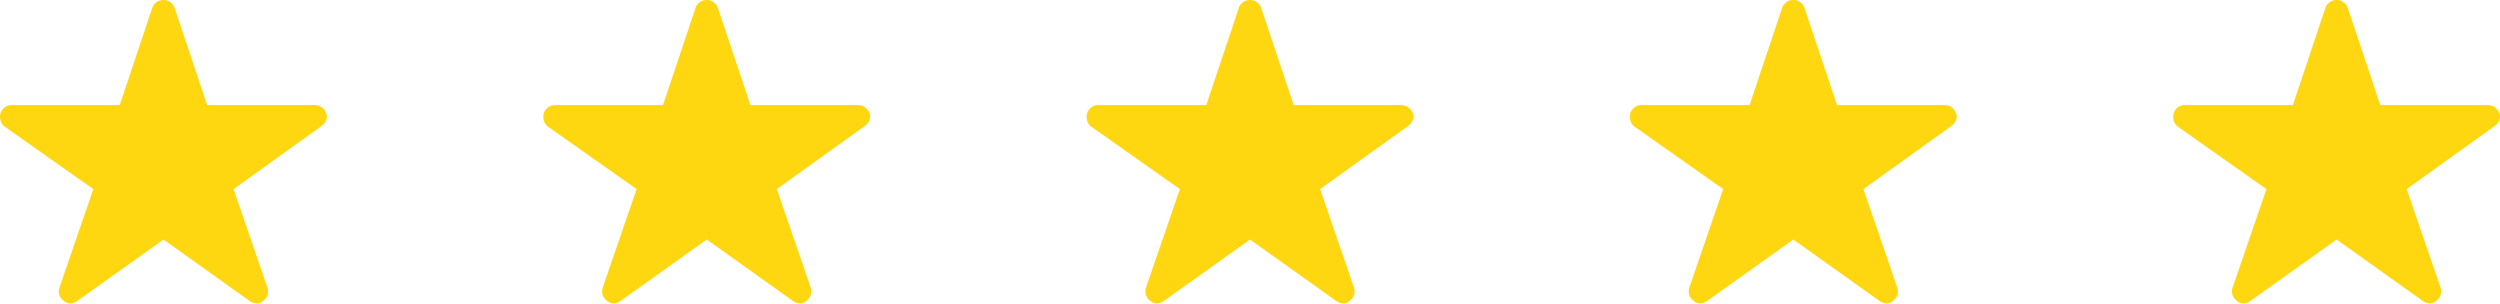 <svg xmlns="http://www.w3.org/2000/svg" width="143.807" height="17.46" viewBox="0 0 143.807 17.46"><defs><style>.a{fill:#ffd710;}</style></defs><g transform="translate(-254.229 -3340.642)"><path class="a" d="M20.339,9.419H14.165l-1.876-5.6a.68.68,0,0,0-1.276,0l-1.876,5.6H2.922a.674.674,0,0,0-.672.672.494.494,0,0,0,.013.113.645.645,0,0,0,.281.474l5.074,3.576L5.671,19.916a.673.673,0,0,0,.231.755.649.649,0,0,0,.378.164.823.823,0,0,0,.42-.151l4.953-3.53,4.953,3.53a.786.786,0,0,0,.42.151.6.6,0,0,0,.374-.164.665.665,0,0,0,.231-.755l-1.947-5.662,5.032-3.609.122-.1a.7.7,0,0,0,.218-.449A.711.711,0,0,0,20.339,9.419Z" transform="translate(251.979 3337.266)"/><path class="a" d="M20.339,9.419H14.165l-1.876-5.6a.68.68,0,0,0-1.276,0l-1.876,5.6H2.922a.674.674,0,0,0-.672.672.494.494,0,0,0,.013.113.645.645,0,0,0,.281.474l5.074,3.576L5.671,19.916a.673.673,0,0,0,.231.755.649.649,0,0,0,.378.164.823.823,0,0,0,.42-.151l4.953-3.53,4.953,3.53a.786.786,0,0,0,.42.151.6.6,0,0,0,.374-.164.665.665,0,0,0,.231-.755l-1.947-5.662,5.032-3.609.122-.1a.7.7,0,0,0,.218-.449A.711.711,0,0,0,20.339,9.419Z" transform="translate(283.23 3337.266)"/><path class="a" d="M20.339,9.419H14.165l-1.876-5.6a.68.68,0,0,0-1.276,0l-1.876,5.6H2.922a.674.674,0,0,0-.672.672.494.494,0,0,0,.013.113.645.645,0,0,0,.281.474l5.074,3.576L5.671,19.916a.673.673,0,0,0,.231.755.649.649,0,0,0,.378.164.823.823,0,0,0,.42-.151l4.953-3.53,4.953,3.53a.786.786,0,0,0,.42.151.6.6,0,0,0,.374-.164.665.665,0,0,0,.231-.755l-1.947-5.662,5.032-3.609.122-.1a.7.7,0,0,0,.218-.449A.711.711,0,0,0,20.339,9.419Z" transform="translate(314.481 3337.266)"/><path class="a" d="M20.339,9.419H14.165l-1.876-5.6a.68.68,0,0,0-1.276,0l-1.876,5.6H2.922a.674.674,0,0,0-.672.672.494.494,0,0,0,.013.113.645.645,0,0,0,.281.474l5.074,3.576L5.671,19.916a.673.673,0,0,0,.231.755.649.649,0,0,0,.378.164.823.823,0,0,0,.42-.151l4.953-3.53,4.953,3.53a.786.786,0,0,0,.42.151.6.6,0,0,0,.374-.164.665.665,0,0,0,.231-.755l-1.947-5.662,5.032-3.609.122-.1a.7.7,0,0,0,.218-.449A.711.711,0,0,0,20.339,9.419Z" transform="translate(345.733 3337.266)"/><path class="a" d="M20.339,9.419H14.165l-1.876-5.6a.68.68,0,0,0-1.276,0l-1.876,5.6H2.922a.674.674,0,0,0-.672.672.494.494,0,0,0,.013.113.645.645,0,0,0,.281.474l5.074,3.576L5.671,19.916a.673.673,0,0,0,.231.755.649.649,0,0,0,.378.164.823.823,0,0,0,.42-.151l4.953-3.53,4.953,3.53a.786.786,0,0,0,.42.151.6.6,0,0,0,.374-.164.665.665,0,0,0,.231-.755l-1.947-5.662,5.032-3.609.122-.1a.7.7,0,0,0,.218-.449A.711.711,0,0,0,20.339,9.419Z" transform="translate(376.984 3337.266)"/></g></svg>